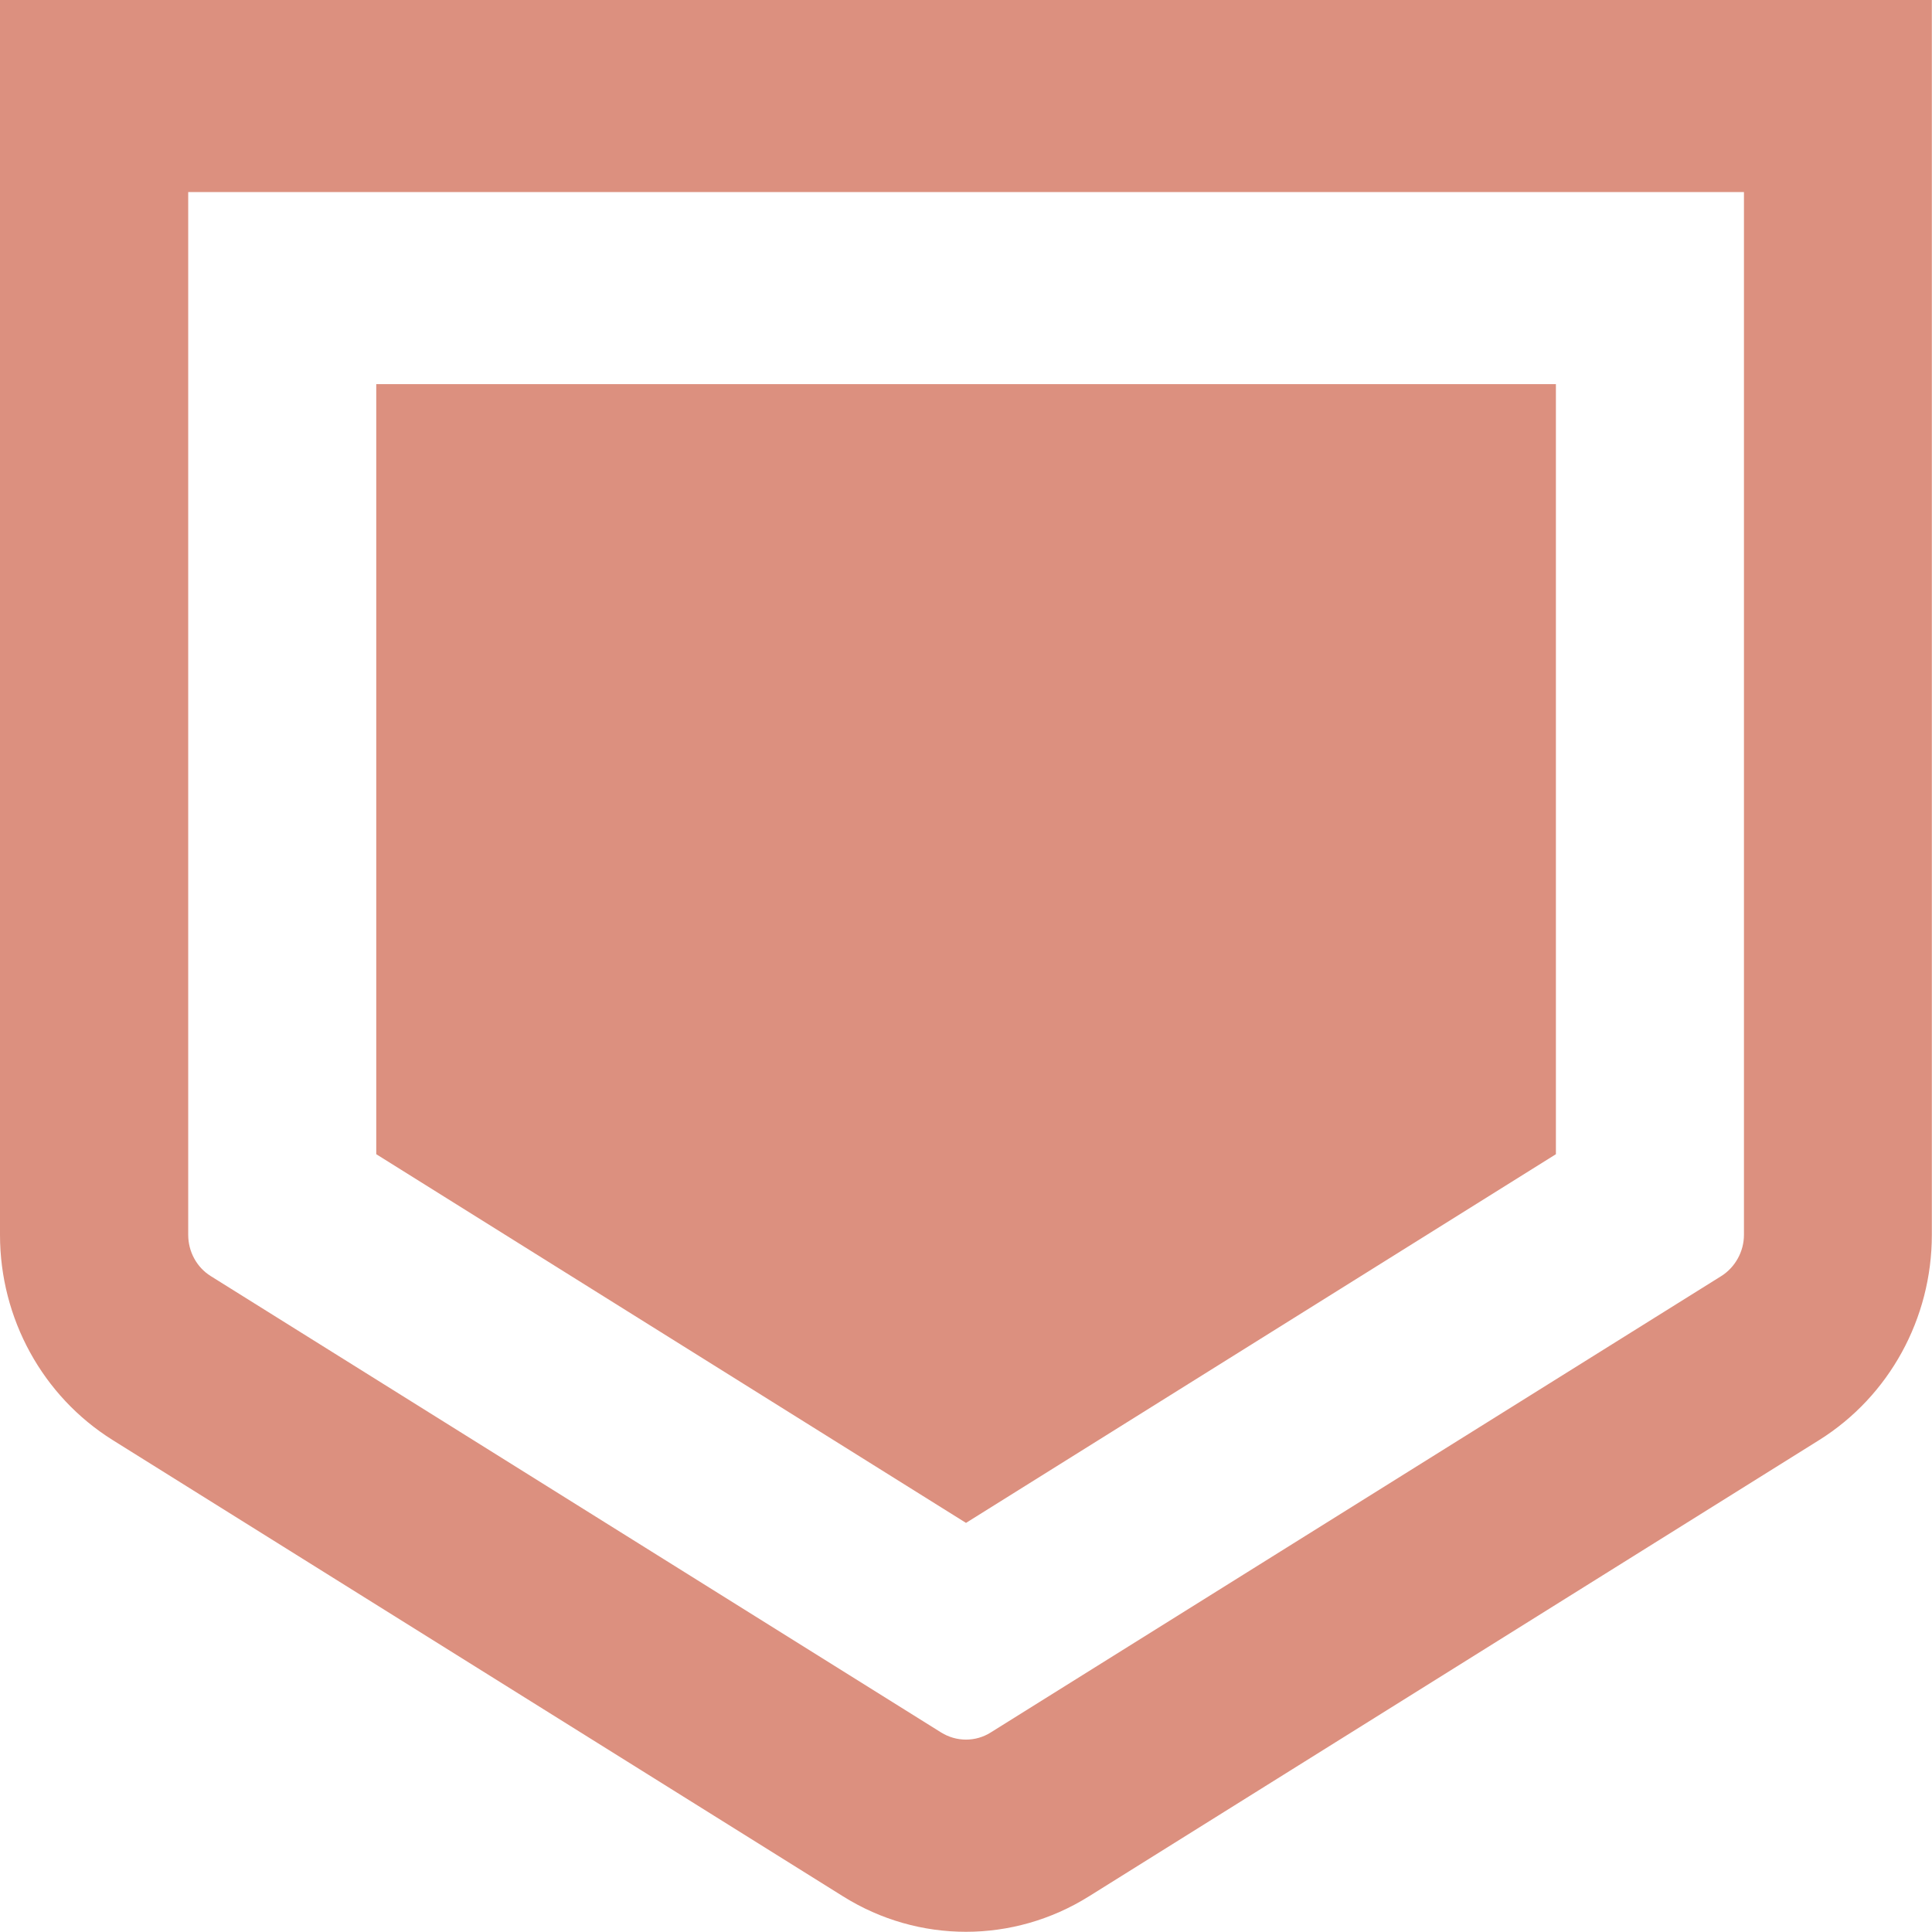 <svg width="12" height="12" viewBox="0 0 12 12" fill="none" xmlns="http://www.w3.org/2000/svg">
<path fill-rule="evenodd" clip-rule="evenodd" d="M10.691 7.926C10.777 7.872 10.832 7.774 10.832 7.67V1.193H1.169V7.67C1.169 7.774 1.222 7.872 1.309 7.926L5.846 10.761C5.893 10.79 5.946 10.805 6 10.805C6.054 10.805 6.107 10.79 6.153 10.761L10.691 7.926ZM0 7.67V-0.001H11.999V7.67C11.999 8.19 11.734 8.672 11.3 8.944L6.763 11.779C6.294 12.072 5.705 12.072 5.237 11.779L0.699 8.944C0.265 8.672 0 8.19 0 7.67ZM9.664 2.386V7.169L6 9.459L2.337 7.169V2.386H9.664Z" fill="#DC907F"/>
</svg>
